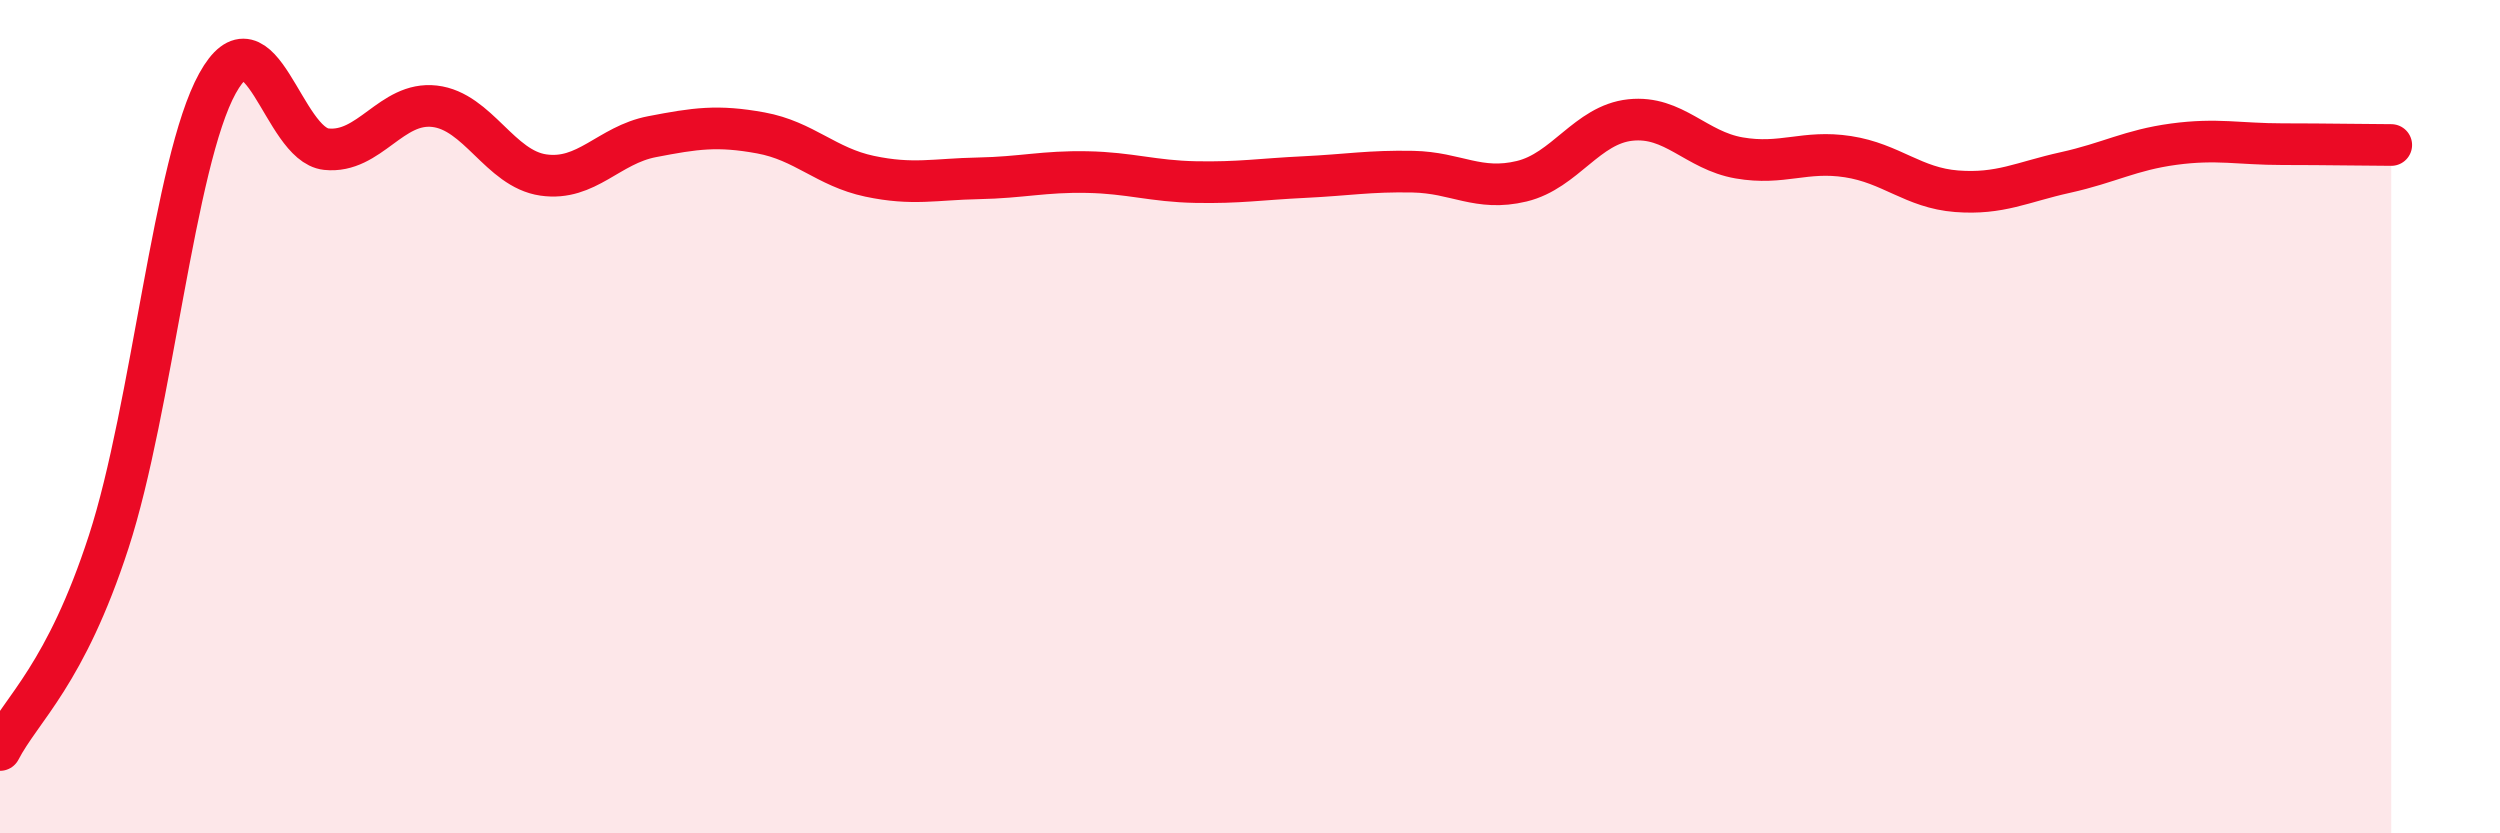 
    <svg width="60" height="20" viewBox="0 0 60 20" xmlns="http://www.w3.org/2000/svg">
      <path
        d="M 0,18 C 0.52,17 1.57,16.2 2.61,13 C 3.65,9.8 4.18,3.88 5.22,2 C 6.26,0.12 6.79,3.47 7.83,3.58 C 8.87,3.69 9.39,2.43 10.43,2.55 C 11.47,2.67 12,4.05 13.04,4.2 C 14.08,4.35 14.61,3.48 15.65,3.28 C 16.69,3.08 17.22,3 18.26,3.19 C 19.3,3.38 19.83,4.01 20.87,4.23 C 21.91,4.45 22.44,4.3 23.48,4.28 C 24.52,4.26 25.05,4.11 26.09,4.13 C 27.13,4.15 27.66,4.35 28.7,4.37 C 29.74,4.39 30.26,4.3 31.3,4.25 C 32.34,4.2 32.87,4.1 33.91,4.12 C 34.95,4.14 35.48,4.6 36.52,4.35 C 37.56,4.1 38.09,2.99 39.13,2.88 C 40.17,2.77 40.7,3.61 41.74,3.79 C 42.78,3.97 43.31,3.6 44.35,3.76 C 45.39,3.92 45.92,4.51 46.96,4.59 C 48,4.67 48.53,4.37 49.57,4.14 C 50.61,3.91 51.13,3.6 52.17,3.46 C 53.21,3.32 53.74,3.46 54.78,3.46 C 55.82,3.46 56.87,3.48 57.39,3.48L57.39 20L0 20Z"
        fill="#EB0A25"
        opacity="0.1"
        stroke-linecap="round"
        stroke-linejoin="round"
      />
      <path
        d="M 0,18 C 0.52,17 1.57,16.2 2.61,13 C 3.65,9.8 4.18,3.88 5.22,2 C 6.26,0.12 6.79,3.47 7.83,3.58 C 8.87,3.69 9.39,2.43 10.43,2.55 C 11.47,2.67 12,4.05 13.04,4.2 C 14.08,4.35 14.61,3.48 15.65,3.28 C 16.69,3.08 17.22,3 18.26,3.19 C 19.3,3.38 19.83,4.01 20.87,4.23 C 21.91,4.45 22.44,4.3 23.48,4.28 C 24.52,4.26 25.05,4.11 26.09,4.13 C 27.13,4.15 27.66,4.35 28.7,4.37 C 29.74,4.39 30.26,4.3 31.3,4.25 C 32.34,4.2 32.87,4.1 33.91,4.12 C 34.95,4.14 35.48,4.6 36.52,4.35 C 37.56,4.1 38.09,2.99 39.13,2.88 C 40.17,2.77 40.7,3.61 41.74,3.79 C 42.78,3.97 43.31,3.6 44.35,3.76 C 45.39,3.92 45.92,4.51 46.96,4.59 C 48,4.67 48.53,4.37 49.57,4.14 C 50.61,3.91 51.13,3.6 52.17,3.46 C 53.21,3.32 53.74,3.46 54.78,3.46 C 55.82,3.46 56.87,3.48 57.39,3.48"
        stroke="#EB0A25"
        stroke-width="1"
        fill="none"
        stroke-linecap="round"
        stroke-linejoin="round"
      />
    </svg>
  